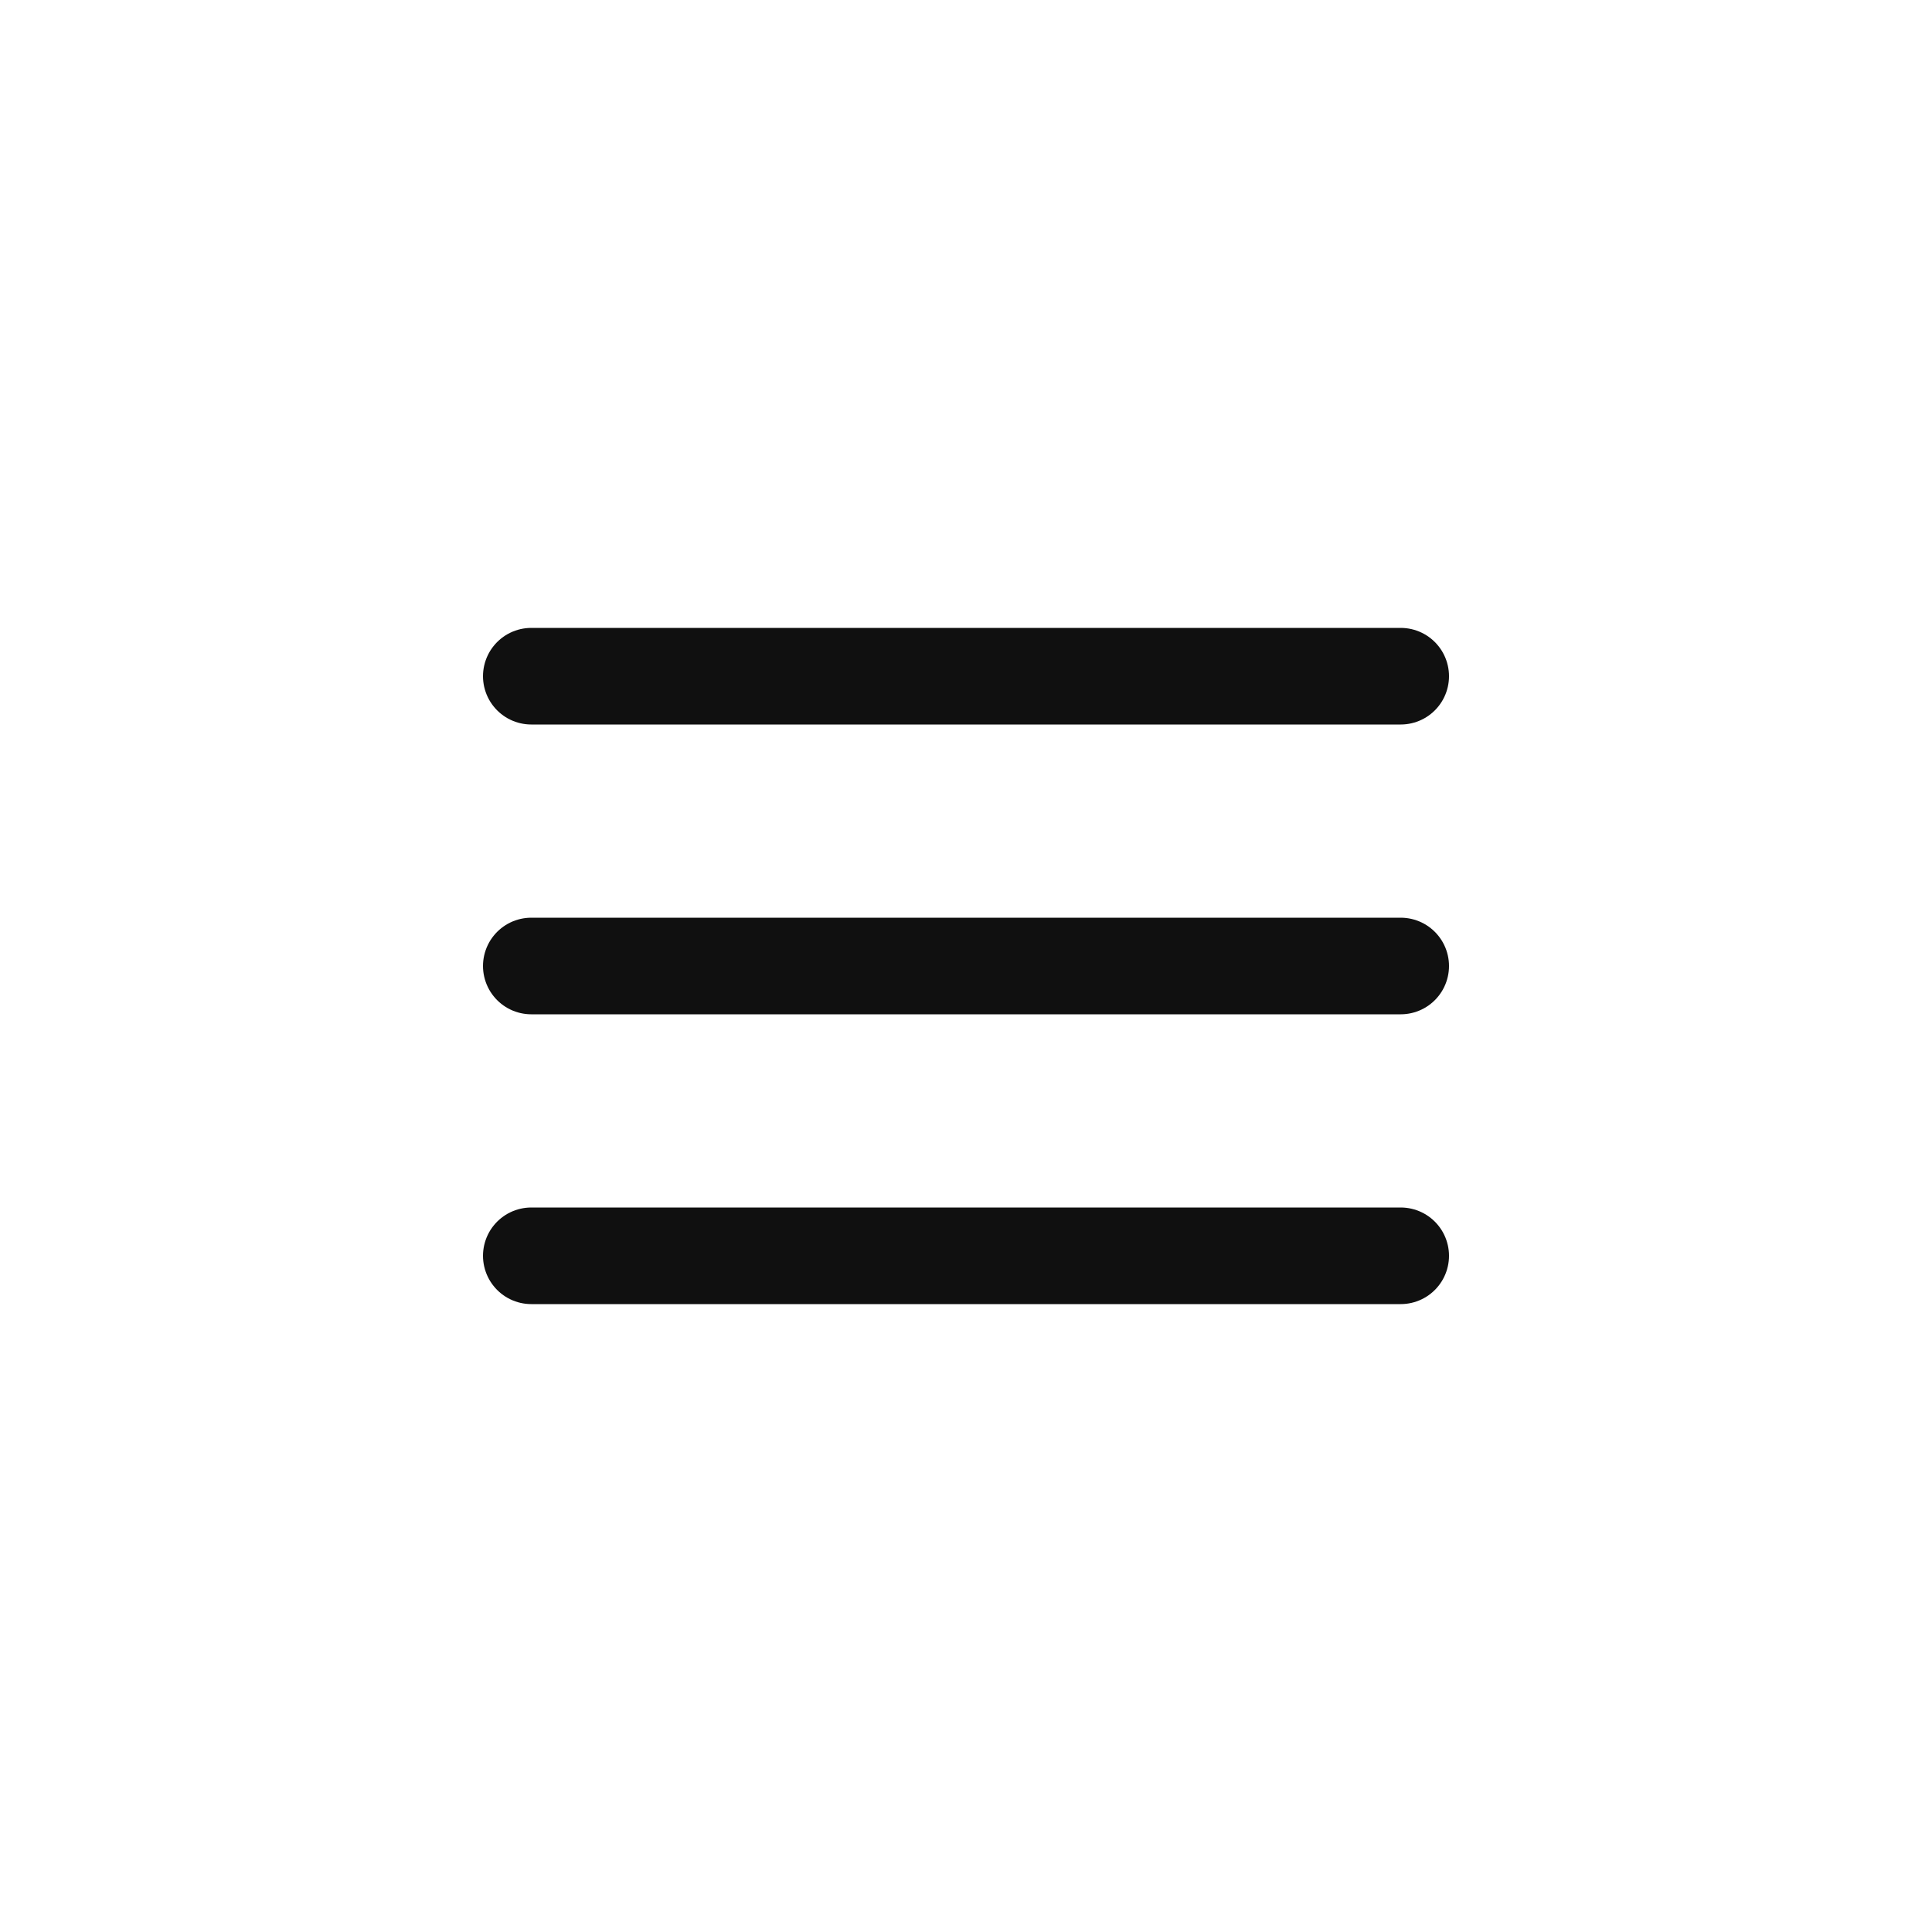 <?xml version="1.0" encoding="UTF-8"?> <svg xmlns="http://www.w3.org/2000/svg" width="40" height="40" viewBox="0 0 40 40" fill="none"><path d="M11 20H29M11 14H29M11 26H29" stroke="#101010" stroke-width="2" stroke-linecap="round" stroke-linejoin="round"></path></svg> 
